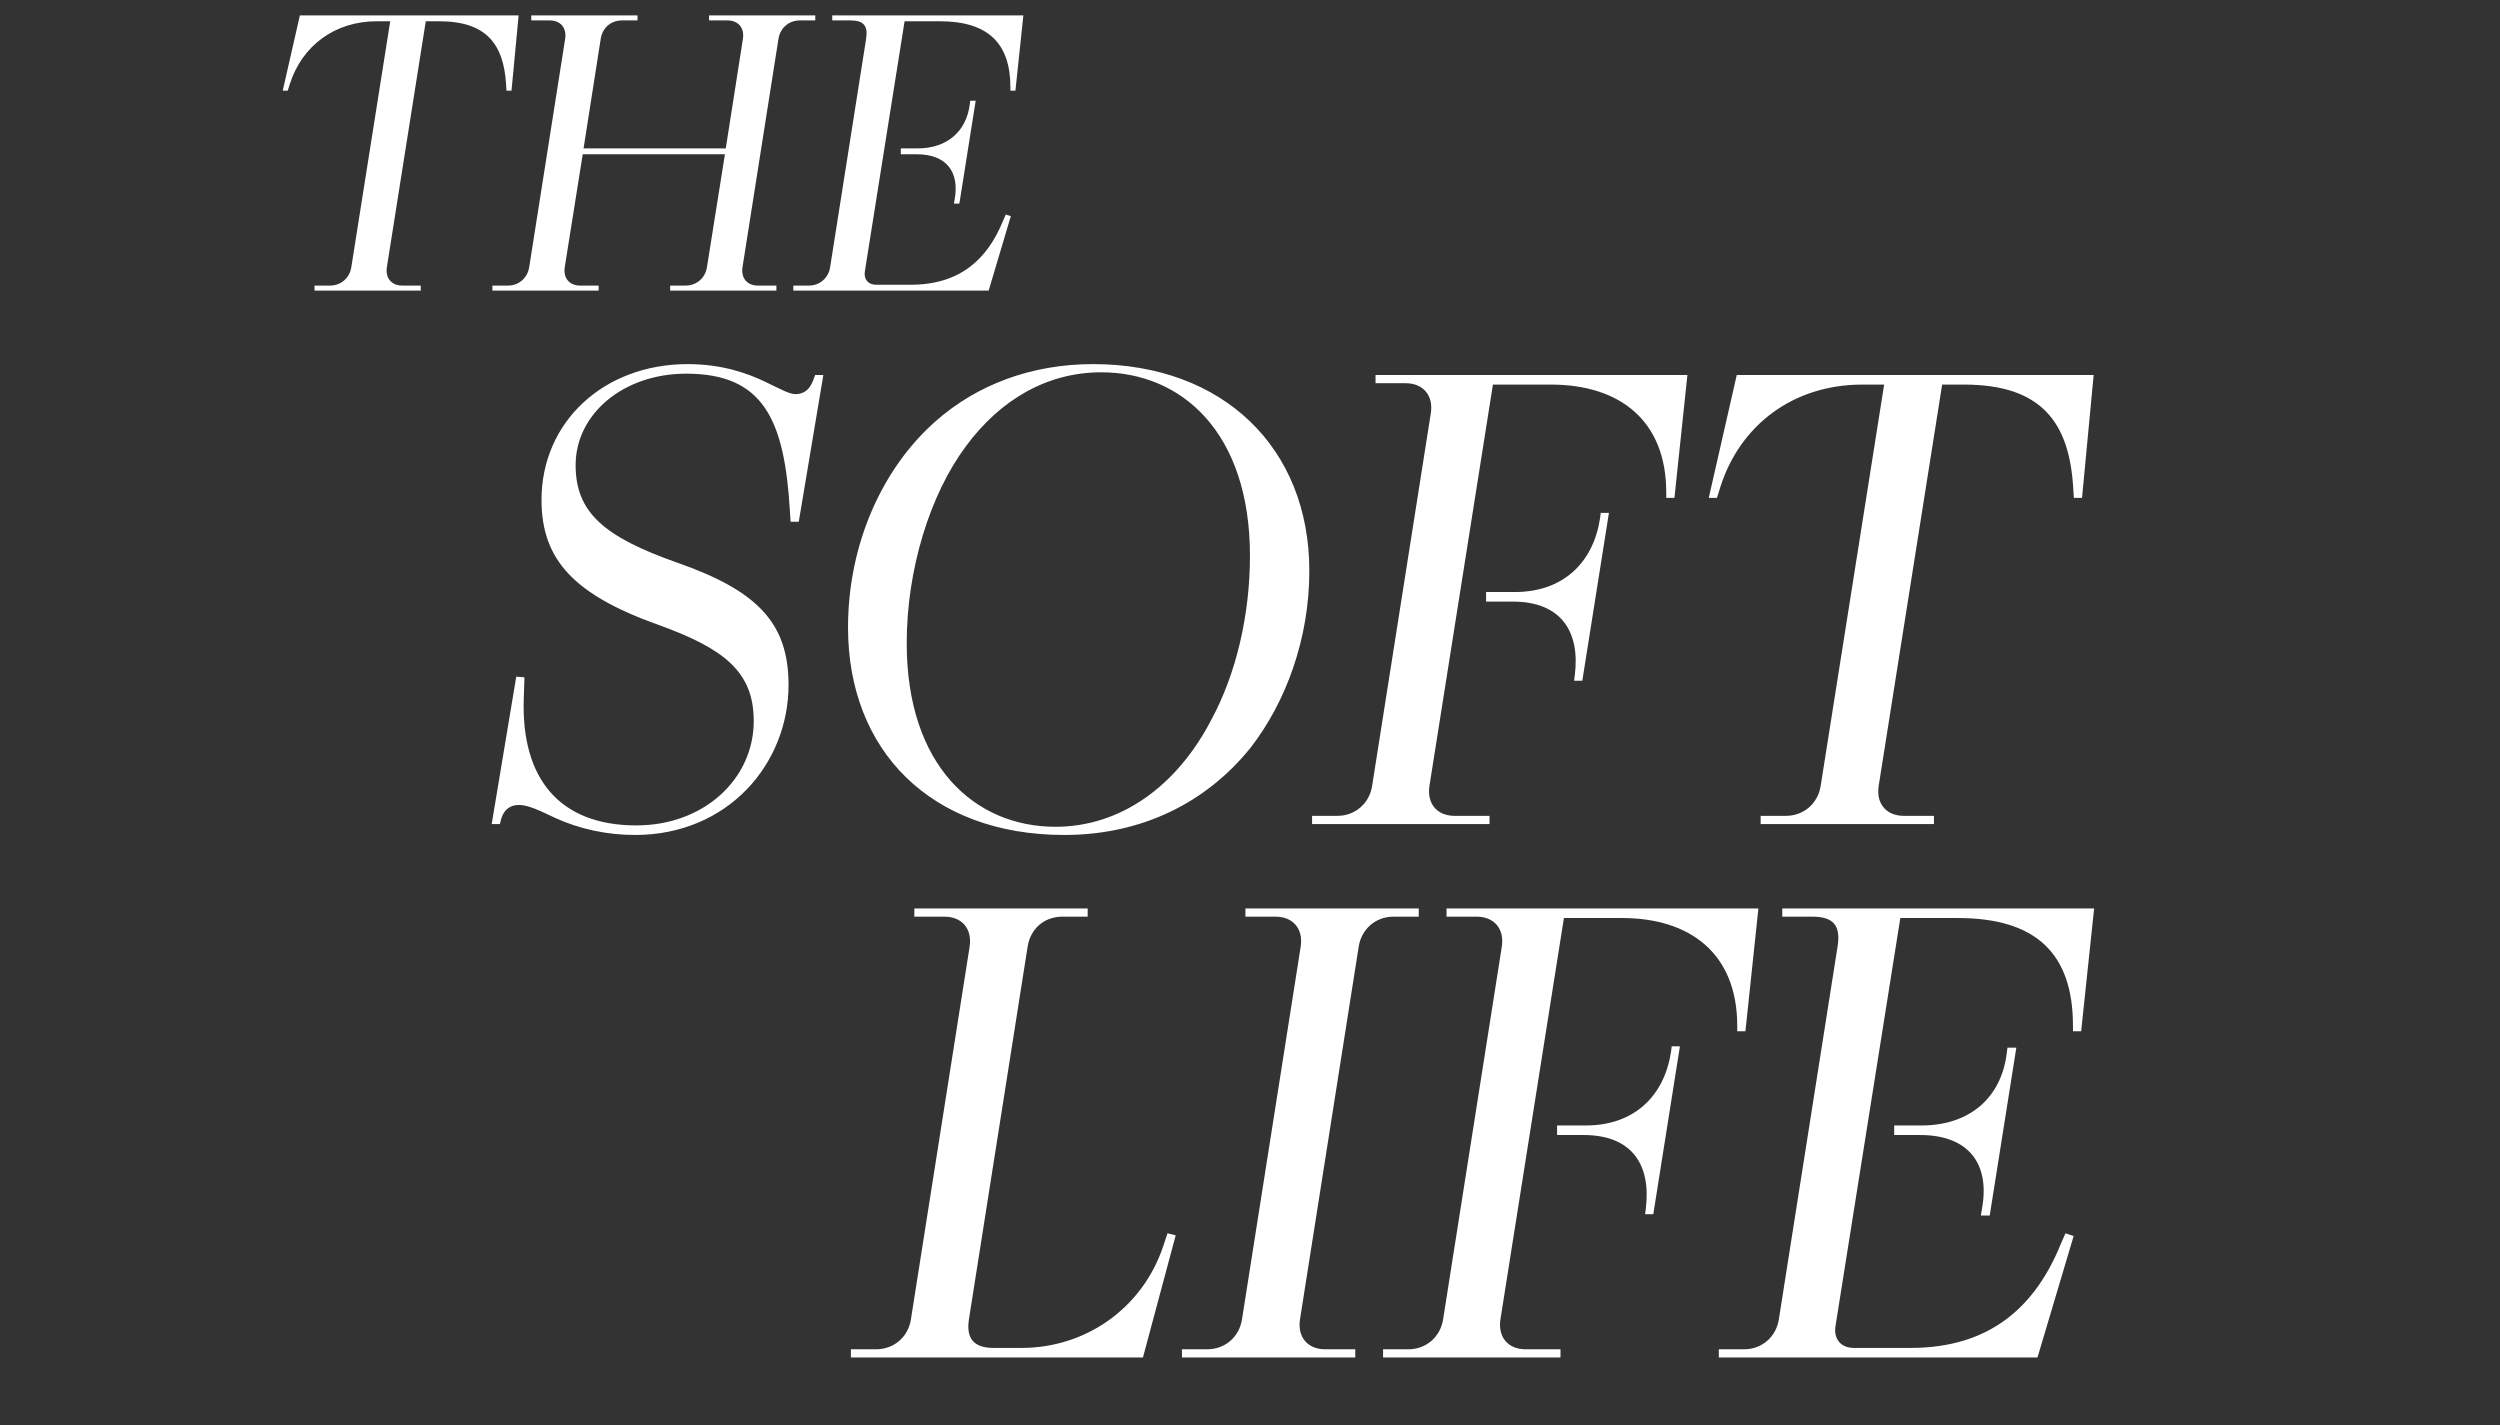 <svg width="628" height="358" viewBox="0 0 628 358" fill="none" xmlns="http://www.w3.org/2000/svg">
<rect x="0" y="0" width="628" height="358" fill="#333333" stroke="none"/>
<path d="M213.742 341V338.943H220.085C224.542 338.943 228.141 335.857 228.827 331.401L243.569 237.807C244.255 233.35 241.683 230.264 237.227 230.264H229.684V228.207H273.224V230.264H266.882C262.253 230.264 258.825 233.35 258.139 237.807L243.398 331.401C242.712 335.857 244.255 338.6 249.569 338.6H256.597C272.881 338.6 287.109 328.487 292.252 312.888L293.28 309.802L295.337 310.316L287.109 341H213.742ZM296.907 341V338.943H303.249C307.706 338.943 311.306 335.857 311.991 331.401L326.733 237.807C327.419 233.35 324.848 230.264 320.391 230.264H312.848V228.207H356.389V230.264H350.046C345.589 230.264 341.989 233.35 341.304 237.807L326.562 331.401C325.876 335.857 328.447 338.943 332.904 338.943H340.447V341H296.907ZM347.428 341V338.943H353.77C358.227 338.943 361.827 335.857 362.513 331.401L377.255 237.807C377.94 233.35 375.369 230.264 370.912 230.264H363.37V228.207H441.708L438.451 259.062H436.394V257.691C436.394 239.521 424.566 230.607 407.424 230.607H392.854L376.912 331.401C376.226 335.857 378.797 338.943 383.254 338.943H391.997V341H347.428ZM413.252 305.002L413.424 303.631C414.795 292.66 409.995 285.118 397.825 285.118H391.139V282.718H398.339C410.51 282.718 418.052 275.347 419.766 264.205L419.938 262.834H421.995L415.309 305.002H413.252ZM431.764 341V338.943H438.107C442.563 338.943 446.163 335.857 446.849 331.401L461.591 237.807C462.448 232.493 460.562 230.264 455.248 230.264H447.706V228.207L526.044 228.207L522.787 259.062H520.73V257.691C520.73 239.521 511.473 230.607 491.76 230.607H477.361L461.076 333.115C460.562 336.372 462.448 338.6 465.705 338.6H479.932C499.988 338.6 511.302 328.144 517.644 312.545L518.844 309.802L520.901 310.488L511.816 341H431.764ZM497.588 305.345L497.931 303.288C499.817 292.317 494.503 285.118 482.332 285.118H475.818V282.718H482.675C494.846 282.718 502.731 275.69 504.102 264.548L504.274 263.176H506.502L499.817 305.345H497.588Z" fill="white"/>
<path d="M159.511 209.743C152.312 209.743 145.455 208.2 139.455 205.457C135.513 203.572 132.599 202.2 130.37 202.2C128.142 202.2 126.599 203.4 125.913 205.629L125.57 207H123.513L129.685 169.974L131.742 170.145L131.57 175.459C130.884 195.515 140.484 207.343 159.854 207.343C176.824 207.343 189.338 195.686 189.338 181.116C189.338 168.774 181.967 162.946 165.339 156.946C144.255 149.404 136.027 140.661 136.027 125.577C136.027 106.035 151.626 91.465 172.71 91.465C181.281 91.465 187.624 93.693 192.252 95.921C195.852 97.636 198.252 99.007 199.794 99.007C202.023 99.007 203.394 97.807 204.251 95.579L204.765 94.207H206.822L200.651 131.062H198.594L198.423 128.319C197.052 105.349 191.738 93.864 172.368 93.864C156.597 93.864 144.598 103.978 144.598 116.834C144.598 128.662 151.626 134.833 170.139 141.347C190.195 148.375 198.08 156.432 198.08 172.031C198.08 191.915 182.824 209.743 159.511 209.743ZM267.364 209.743C233.766 209.743 213.024 188.487 213.024 157.632C213.024 136.719 221.595 117.691 234.966 105.864C245.422 96.607 259.136 91.465 274.563 91.465C307.304 91.465 328.903 112.549 328.903 143.404C328.903 160.374 323.074 176.316 314.161 187.801C303.019 201.686 286.734 209.743 267.364 209.743ZM265.135 207.686C281.42 207.686 295.648 197.572 304.39 180.602C310.561 169.117 313.989 154.375 313.989 139.633C313.989 108.606 296.847 93.522 276.62 93.522C263.25 93.522 251.422 100.207 242.68 112.035C233.594 124.205 227.766 143.061 227.766 161.574C227.766 192.43 244.908 207.686 265.135 207.686ZM329.595 207V204.943H335.937C340.394 204.943 343.994 201.857 344.68 197.401L359.422 103.807C360.107 99.35 357.536 96.264 353.079 96.264H345.537V94.207H423.875L420.618 125.062H418.561V123.691C418.561 105.521 406.733 96.607 389.591 96.607H375.021L359.079 197.401C358.393 201.857 360.964 204.943 365.421 204.943H374.164V207H329.595ZM395.419 171.002L395.591 169.631C396.962 158.66 392.162 151.118 379.992 151.118H373.306V148.718H380.506C392.677 148.718 400.219 141.347 401.933 130.205L402.105 128.834H404.162L397.476 171.002H395.419ZM442.27 207V204.943H448.612C453.069 204.943 456.669 201.857 457.355 197.401L473.296 96.607H467.811C450.498 96.607 437.127 106.721 432.156 122.32L431.299 125.062L429.242 125.062L436.27 94.207L525.922 94.207L523.008 125.062H520.951L520.779 122.32C519.751 106.378 513.065 96.607 493.352 96.607H487.867L471.925 197.401C471.239 201.857 473.811 204.943 478.268 204.943H485.81V207L442.27 207Z" fill="white"/>
<path d="M79.006 73V71.739H82.893C85.625 71.739 87.831 69.848 88.251 67.117L98.022 5.34H94.66C84.049 5.34 75.854 11.539 72.807 21.099L72.282 22.78H71.021L75.329 3.869L130.276 3.869L128.49 22.78H127.23L127.125 21.099C126.494 11.328 122.397 5.34 110.315 5.34L106.953 5.34L97.182 67.117C96.761 69.848 98.337 71.739 101.069 71.739H105.692V73H79.006ZM123.689 73V71.739H127.577C130.308 71.739 132.515 69.848 132.935 67.117L141.97 9.752C142.391 7.021 140.815 5.13 138.083 5.13L133.46 5.13V3.869L160.146 3.869V5.13H156.259C153.422 5.13 151.321 7.021 150.901 9.752L146.593 37.279L182.314 37.279L186.622 9.752C187.042 7.021 185.466 5.13 182.735 5.13L178.112 5.13V3.869L204.798 3.869V5.13H200.91C198.179 5.13 195.972 7.021 195.552 9.752L186.517 67.117C186.097 69.848 187.672 71.739 190.404 71.739H195.027V73H168.341V71.739H172.228C174.96 71.739 177.166 69.848 177.586 67.117L182.104 38.75L146.383 38.75L141.865 67.117C141.445 69.848 143.021 71.739 145.753 71.739H150.375V73H123.689ZM199.285 73V71.739H203.172C205.904 71.739 208.11 69.848 208.531 67.117L217.566 9.752C218.091 6.495 216.936 5.13 213.679 5.13L209.056 5.13V3.869L257.069 3.869L255.073 22.78H253.813V21.94C253.813 10.803 248.139 5.34 236.057 5.34H227.232L217.251 68.167C216.936 70.163 218.091 71.529 220.088 71.529H228.808C241.1 71.529 248.034 65.12 251.921 55.56L252.657 53.879L253.918 54.299L248.349 73H199.285ZM239.629 51.147L239.839 49.886C240.995 43.162 237.738 38.75 230.279 38.75H226.286V37.279H230.489C237.948 37.279 242.781 32.971 243.622 26.142L243.727 25.302H245.092L240.995 51.147H239.629Z" fill="white"/>
</svg>
